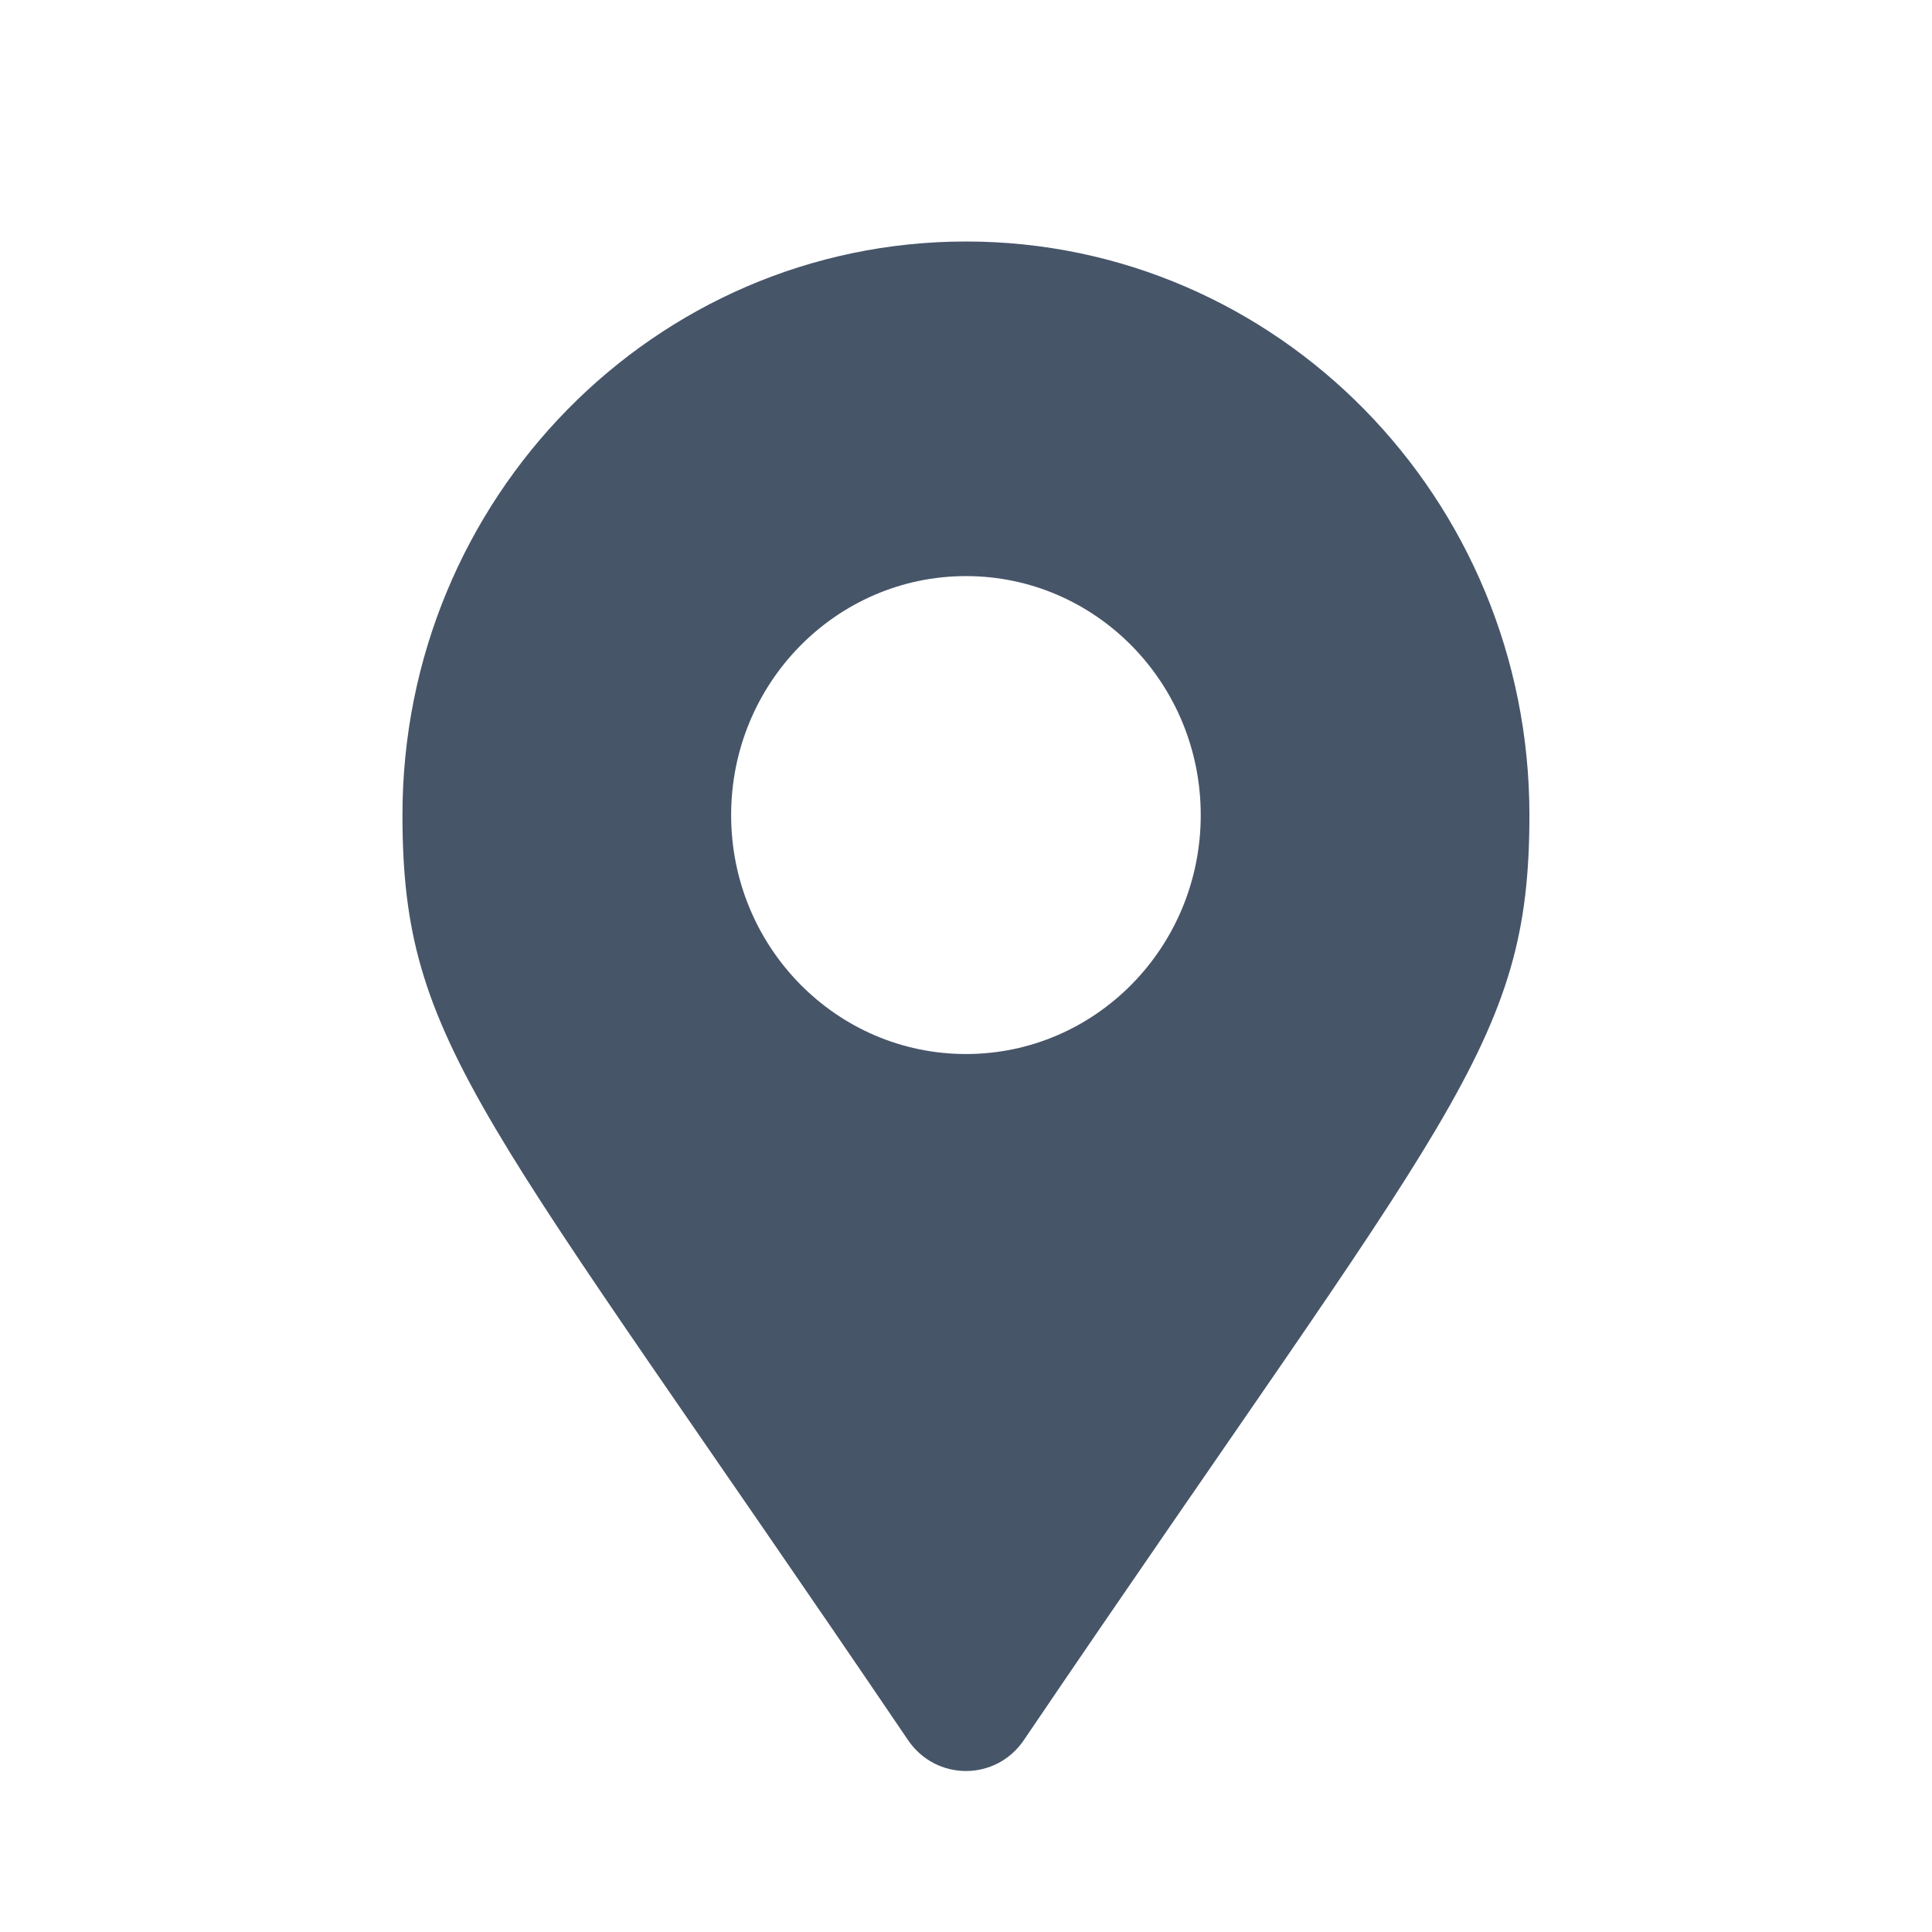 <svg width="16" height="16" viewBox="0 0 16 16" fill="none" xmlns="http://www.w3.org/2000/svg">
<path d="M7.52 14.411C3.989 9.2 3.333 8.665 3.333 6.75C3.333 4.127 5.422 2 8 2C10.577 2 12.666 4.127 12.666 6.75C12.666 8.665 12.011 9.2 8.479 14.411C8.248 14.752 7.752 14.752 7.52 14.411ZM8 8.729C9.074 8.729 9.944 7.843 9.944 6.75C9.944 5.657 9.074 4.771 8 4.771C6.926 4.771 6.055 5.657 6.055 6.75C6.055 7.843 6.926 8.729 8 8.729Z" fill="#475569"/>
</svg>
